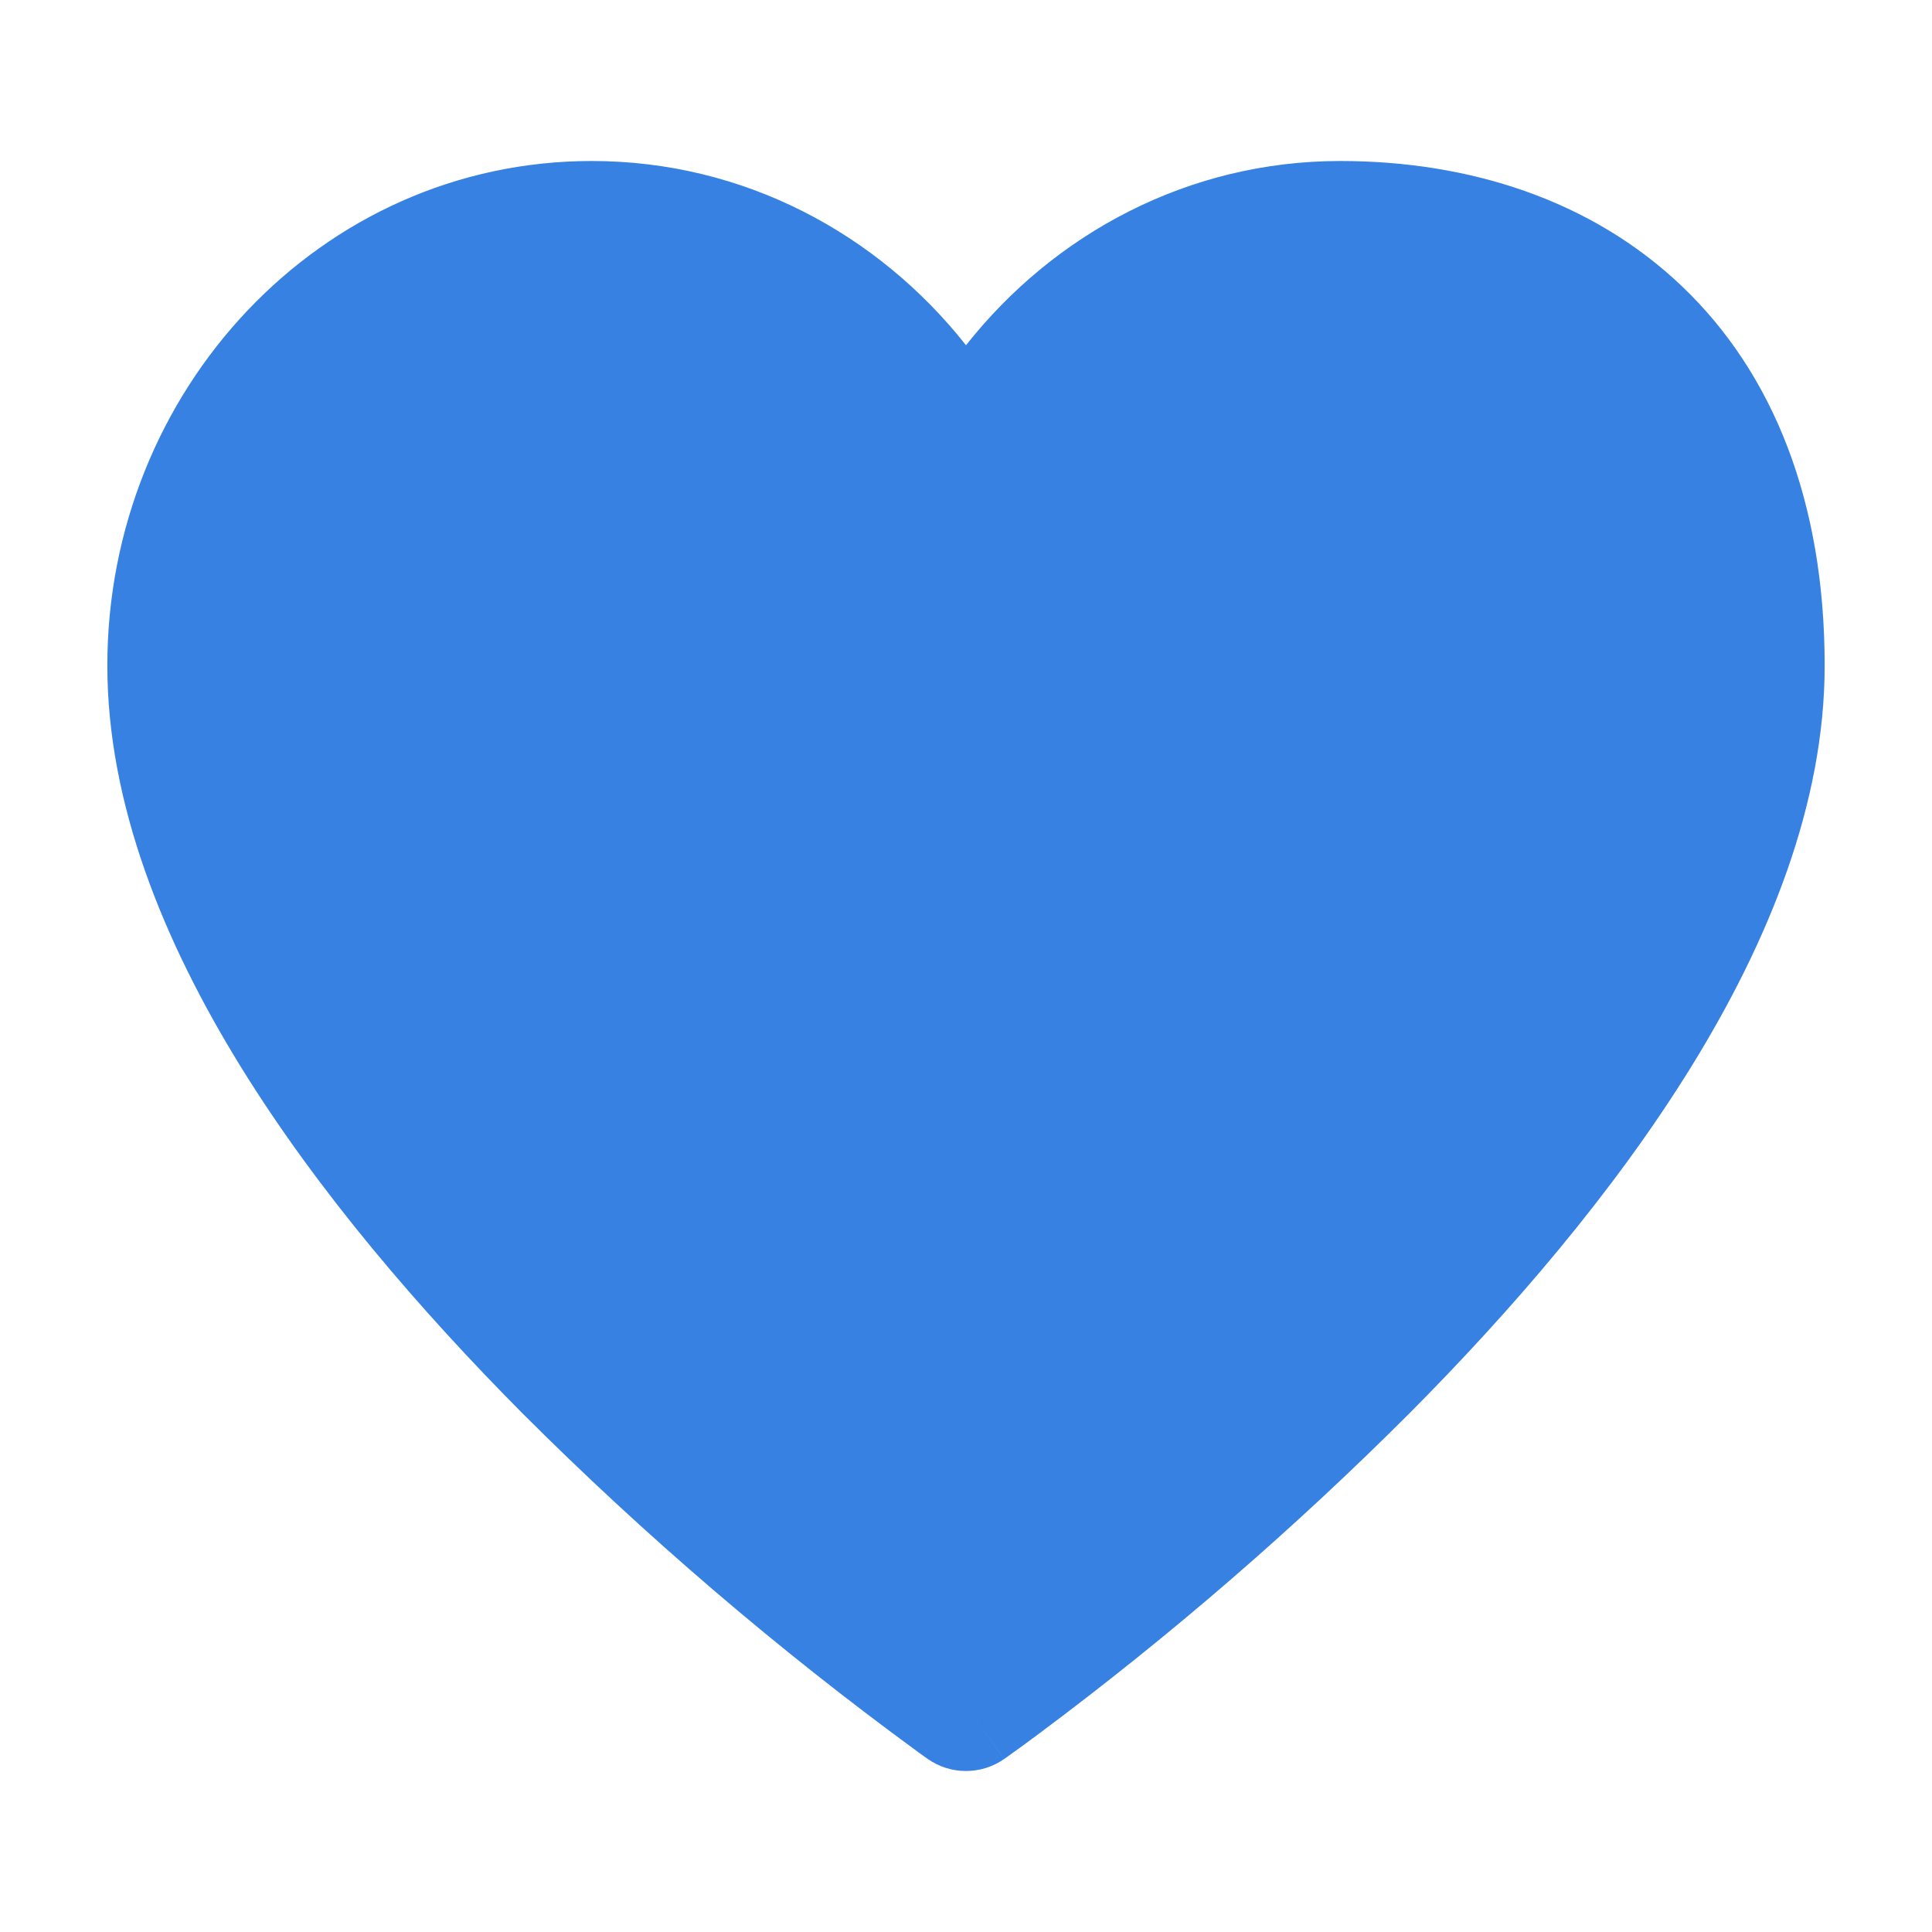 <?xml version="1.0" encoding="UTF-8"?> <svg xmlns="http://www.w3.org/2000/svg" width="36" height="36" viewBox="0 0 36 36" fill="none"><path d="M17.288 32.776C17.496 32.922 17.744 33 17.999 33C18.254 33 18.503 32.922 18.711 32.776L18 31.784L18.712 32.776L18.725 32.767L18.76 32.742L18.891 32.648C19.005 32.567 19.166 32.449 19.375 32.293C21.814 30.474 24.116 28.483 26.263 26.335C28.146 24.441 30.061 22.228 31.512 19.88C32.956 17.544 34 14.976 34 12.401C34 9.344 33.04 6.955 31.341 5.334C29.651 3.722 27.37 3 24.974 3C22.144 3 19.644 4.351 18 6.433C16.356 4.351 13.855 3 11.026 3C5.971 3 2 7.279 2 12.401C2 14.976 3.045 17.543 4.488 19.88C5.938 22.228 7.854 24.441 9.737 26.337C12.026 28.625 14.491 30.735 17.109 32.648L17.24 32.742L17.275 32.767L17.288 32.776Z" fill="#3781E2"></path></svg> 